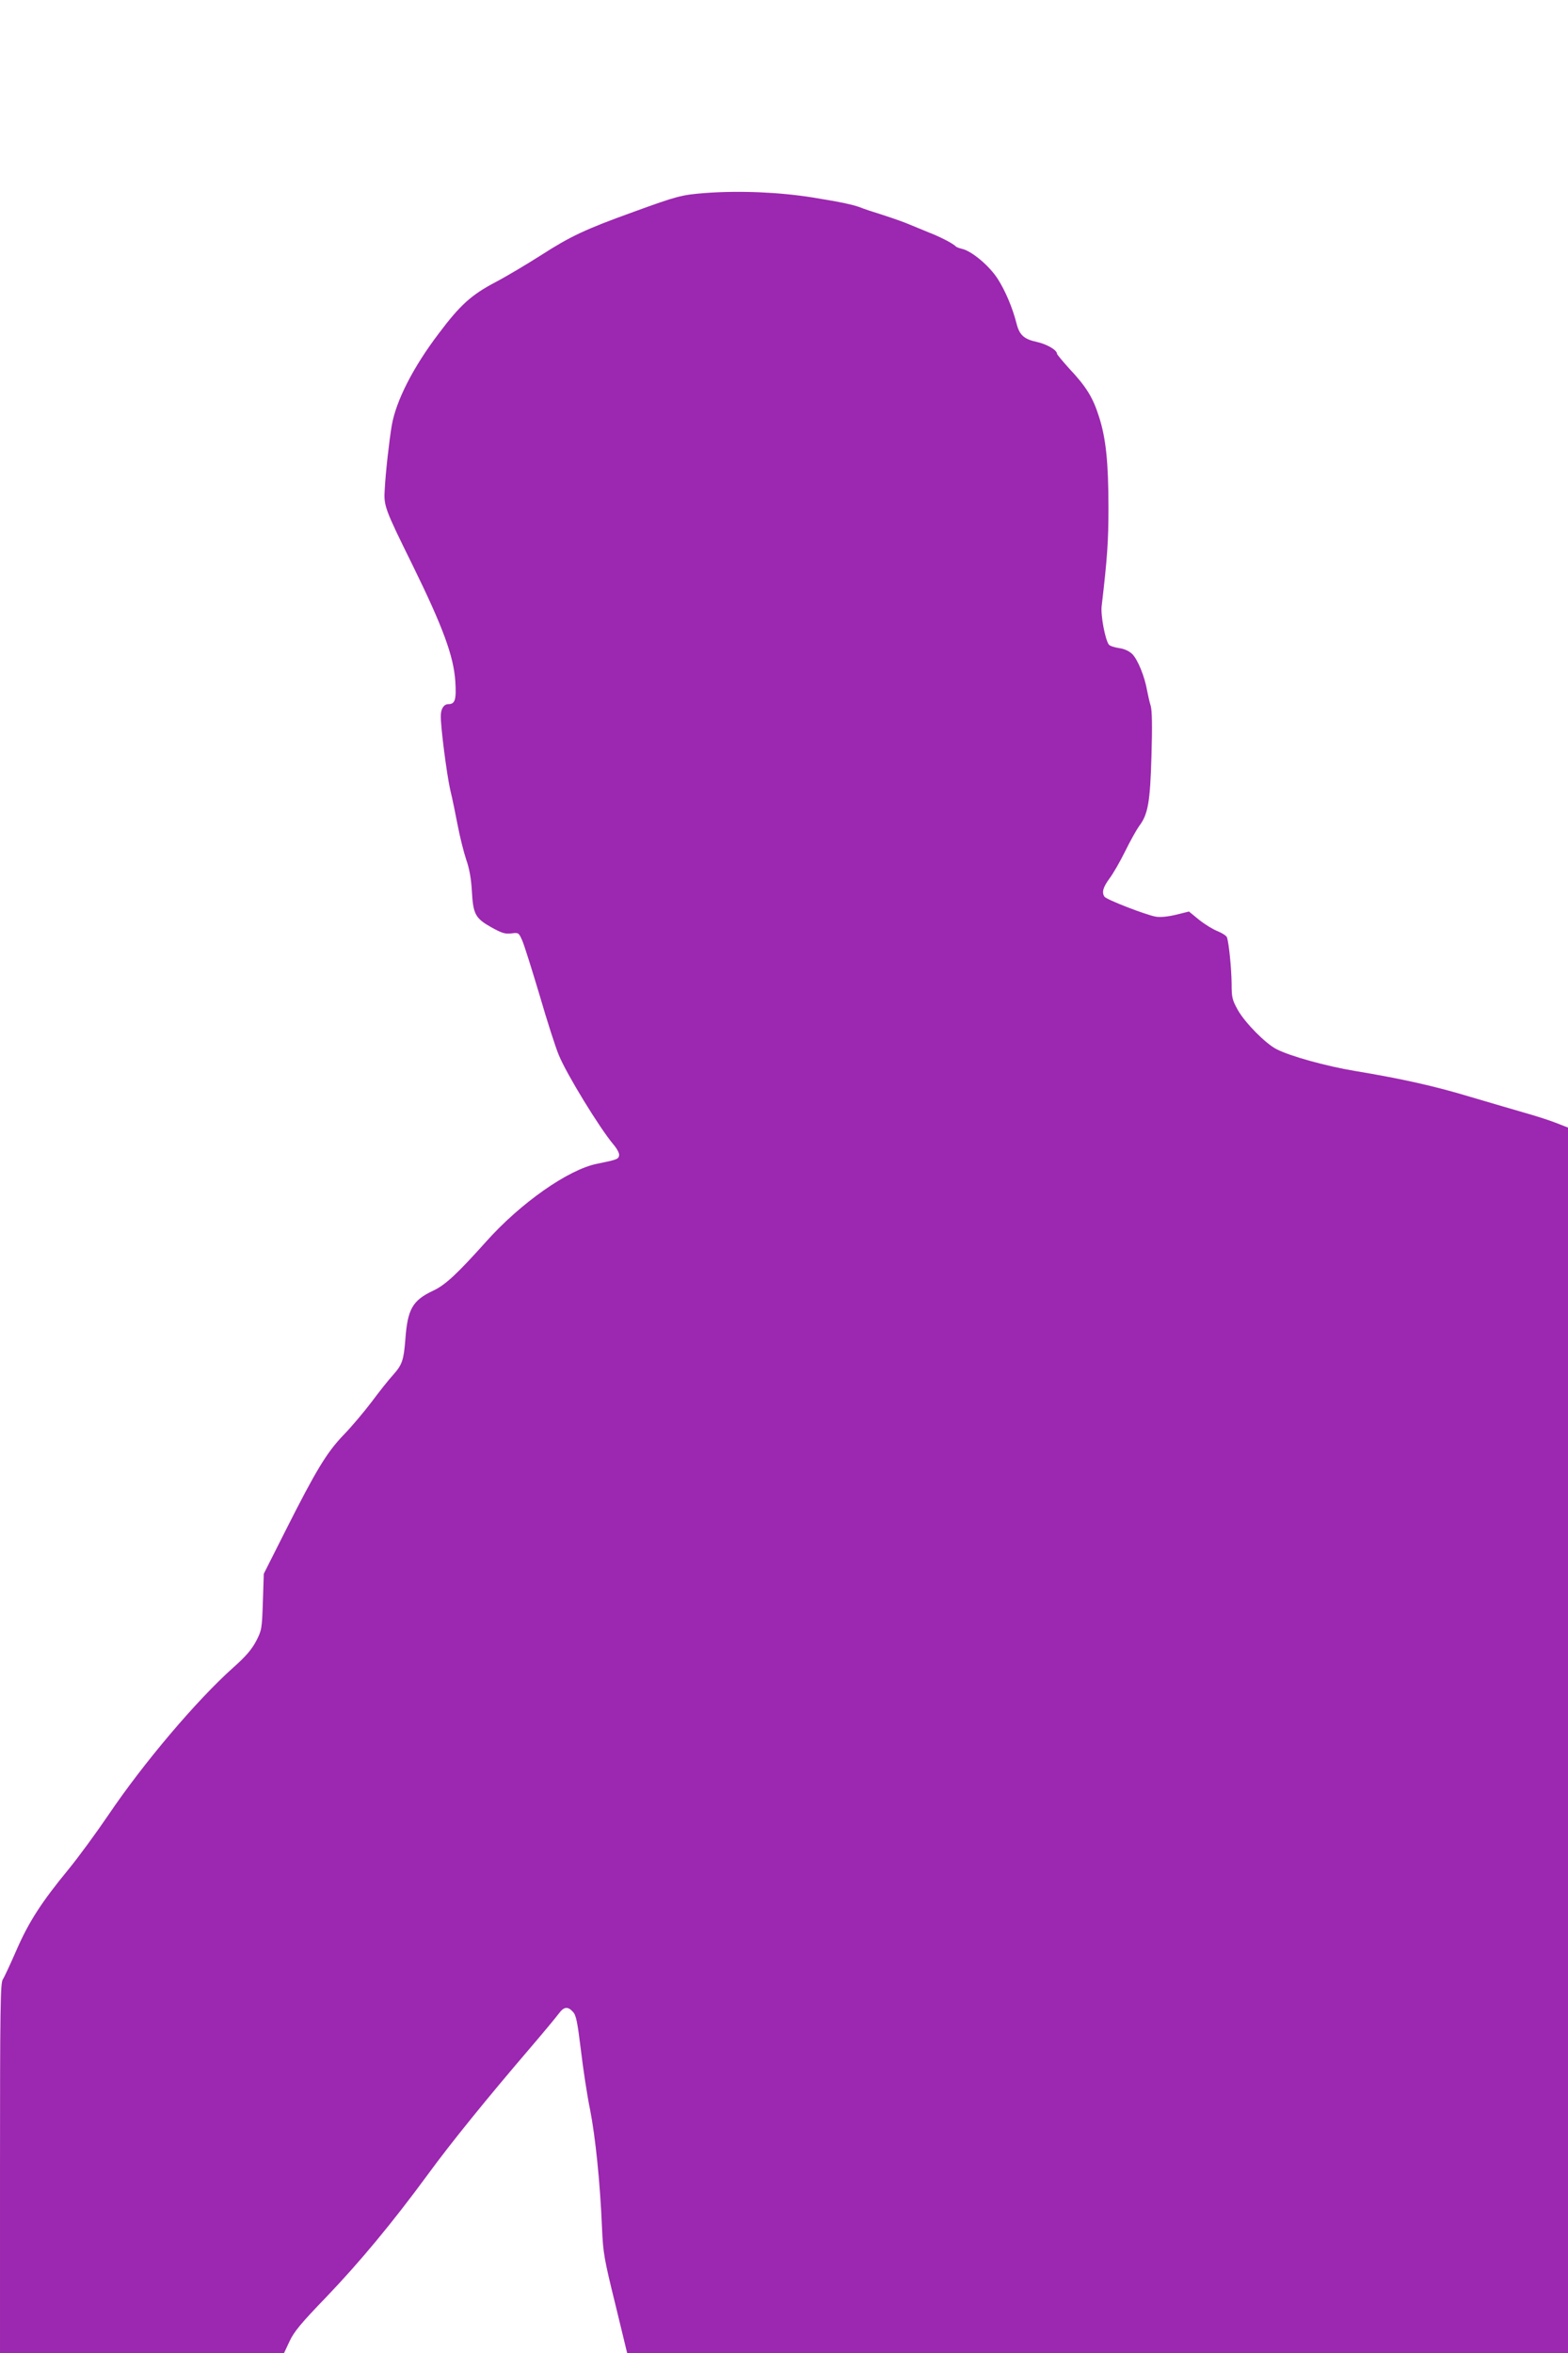 <?xml version="1.0" standalone="no"?>
<!DOCTYPE svg PUBLIC "-//W3C//DTD SVG 20010904//EN"
 "http://www.w3.org/TR/2001/REC-SVG-20010904/DTD/svg10.dtd">
<svg version="1.0" xmlns="http://www.w3.org/2000/svg"
 width="853pt" height="1280pt" viewBox="0 0 853 1280"
 preserveAspectRatio="xMidYMid meet">
<g transform="translate(0,1280) scale(0.1,-0.1)"
fill="#9c27b0" stroke="none">
<path d="M3835 11750 c-128 -10 -151 -16 -390 -103 -261 -94 -343 -133 -500
-234 -77 -49 -189 -116 -250 -148 -131 -69 -192 -124 -309 -280 -139 -183
-232 -366 -255 -500 -13 -78 -33 -250 -38 -346 -6 -90 -1 -104 149 -408 168
-342 226 -500 235 -638 6 -97 -1 -123 -37 -123 -25 0 -41 -23 -42 -62 -2 -55
32 -318 51 -403 11 -44 29 -132 41 -195 12 -63 33 -146 46 -185 17 -48 27
-102 31 -172 7 -127 19 -148 108 -198 56 -31 74 -36 107 -32 39 5 40 5 60 -41
11 -26 53 -160 94 -297 40 -138 87 -284 104 -324 42 -103 222 -397 297 -486
19 -22 33 -48 31 -59 -3 -21 -12 -24 -120 -46 -156 -31 -416 -213 -604 -424
-157 -175 -221 -235 -287 -266 -113 -53 -140 -100 -152 -267 -9 -112 -17 -136
-67 -192 -24 -26 -76 -92 -117 -147 -41 -54 -109 -135 -152 -179 -91 -95 -148
-188 -315 -519 l-119 -236 -5 -152 c-5 -148 -6 -155 -37 -215 -24 -45 -56 -83
-125 -144 -199 -178 -488 -519 -679 -802 -68 -100 -165 -232 -215 -293 -149
-181 -217 -287 -284 -440 -33 -76 -67 -149 -75 -161 -13 -19 -15 -165 -15
-1028 l0 -1005 773 0 772 1 30 64 c24 52 62 98 200 241 180 188 359 403 552
666 127 174 323 415 548 678 78 91 152 180 165 198 28 38 49 40 77 9 17 -18
24 -53 43 -207 12 -102 34 -248 50 -325 29 -147 55 -400 65 -645 6 -134 11
-165 72 -412 l65 -268 2559 0 2559 0 0 3333 0 3334 -67 26 c-38 15 -117 40
-178 57 -60 17 -191 56 -290 85 -189 57 -366 97 -625 140 -156 26 -351 80
-425 118 -60 30 -172 144 -211 213 -31 56 -34 68 -34 145 -1 80 -14 214 -25
250 -3 9 -26 24 -51 34 -26 10 -71 38 -101 62 l-55 45 -69 -17 c-45 -11 -85
-15 -111 -11 -53 9 -270 93 -280 109 -15 23 -8 50 27 98 20 26 59 94 87 151
28 57 62 117 75 135 48 63 60 129 67 383 5 159 3 246 -4 270 -6 19 -15 58 -20
85 -13 75 -50 166 -80 197 -18 17 -43 29 -73 33 -26 4 -50 12 -55 19 -20 27
-45 159 -39 209 31 264 37 357 37 534 0 250 -14 381 -52 498 -33 104 -69 162
-162 261 -36 40 -66 76 -66 80 0 20 -55 52 -109 64 -70 15 -95 37 -111 100
-21 84 -61 179 -103 244 -45 70 -139 149 -192 162 -17 4 -32 10 -35 13 -11 14
-83 52 -148 77 -37 15 -85 35 -107 44 -22 10 -85 32 -140 50 -55 17 -109 35
-120 40 -41 16 -104 30 -265 56 -183 29 -397 38 -585 24z"/>
</g>
</svg>
